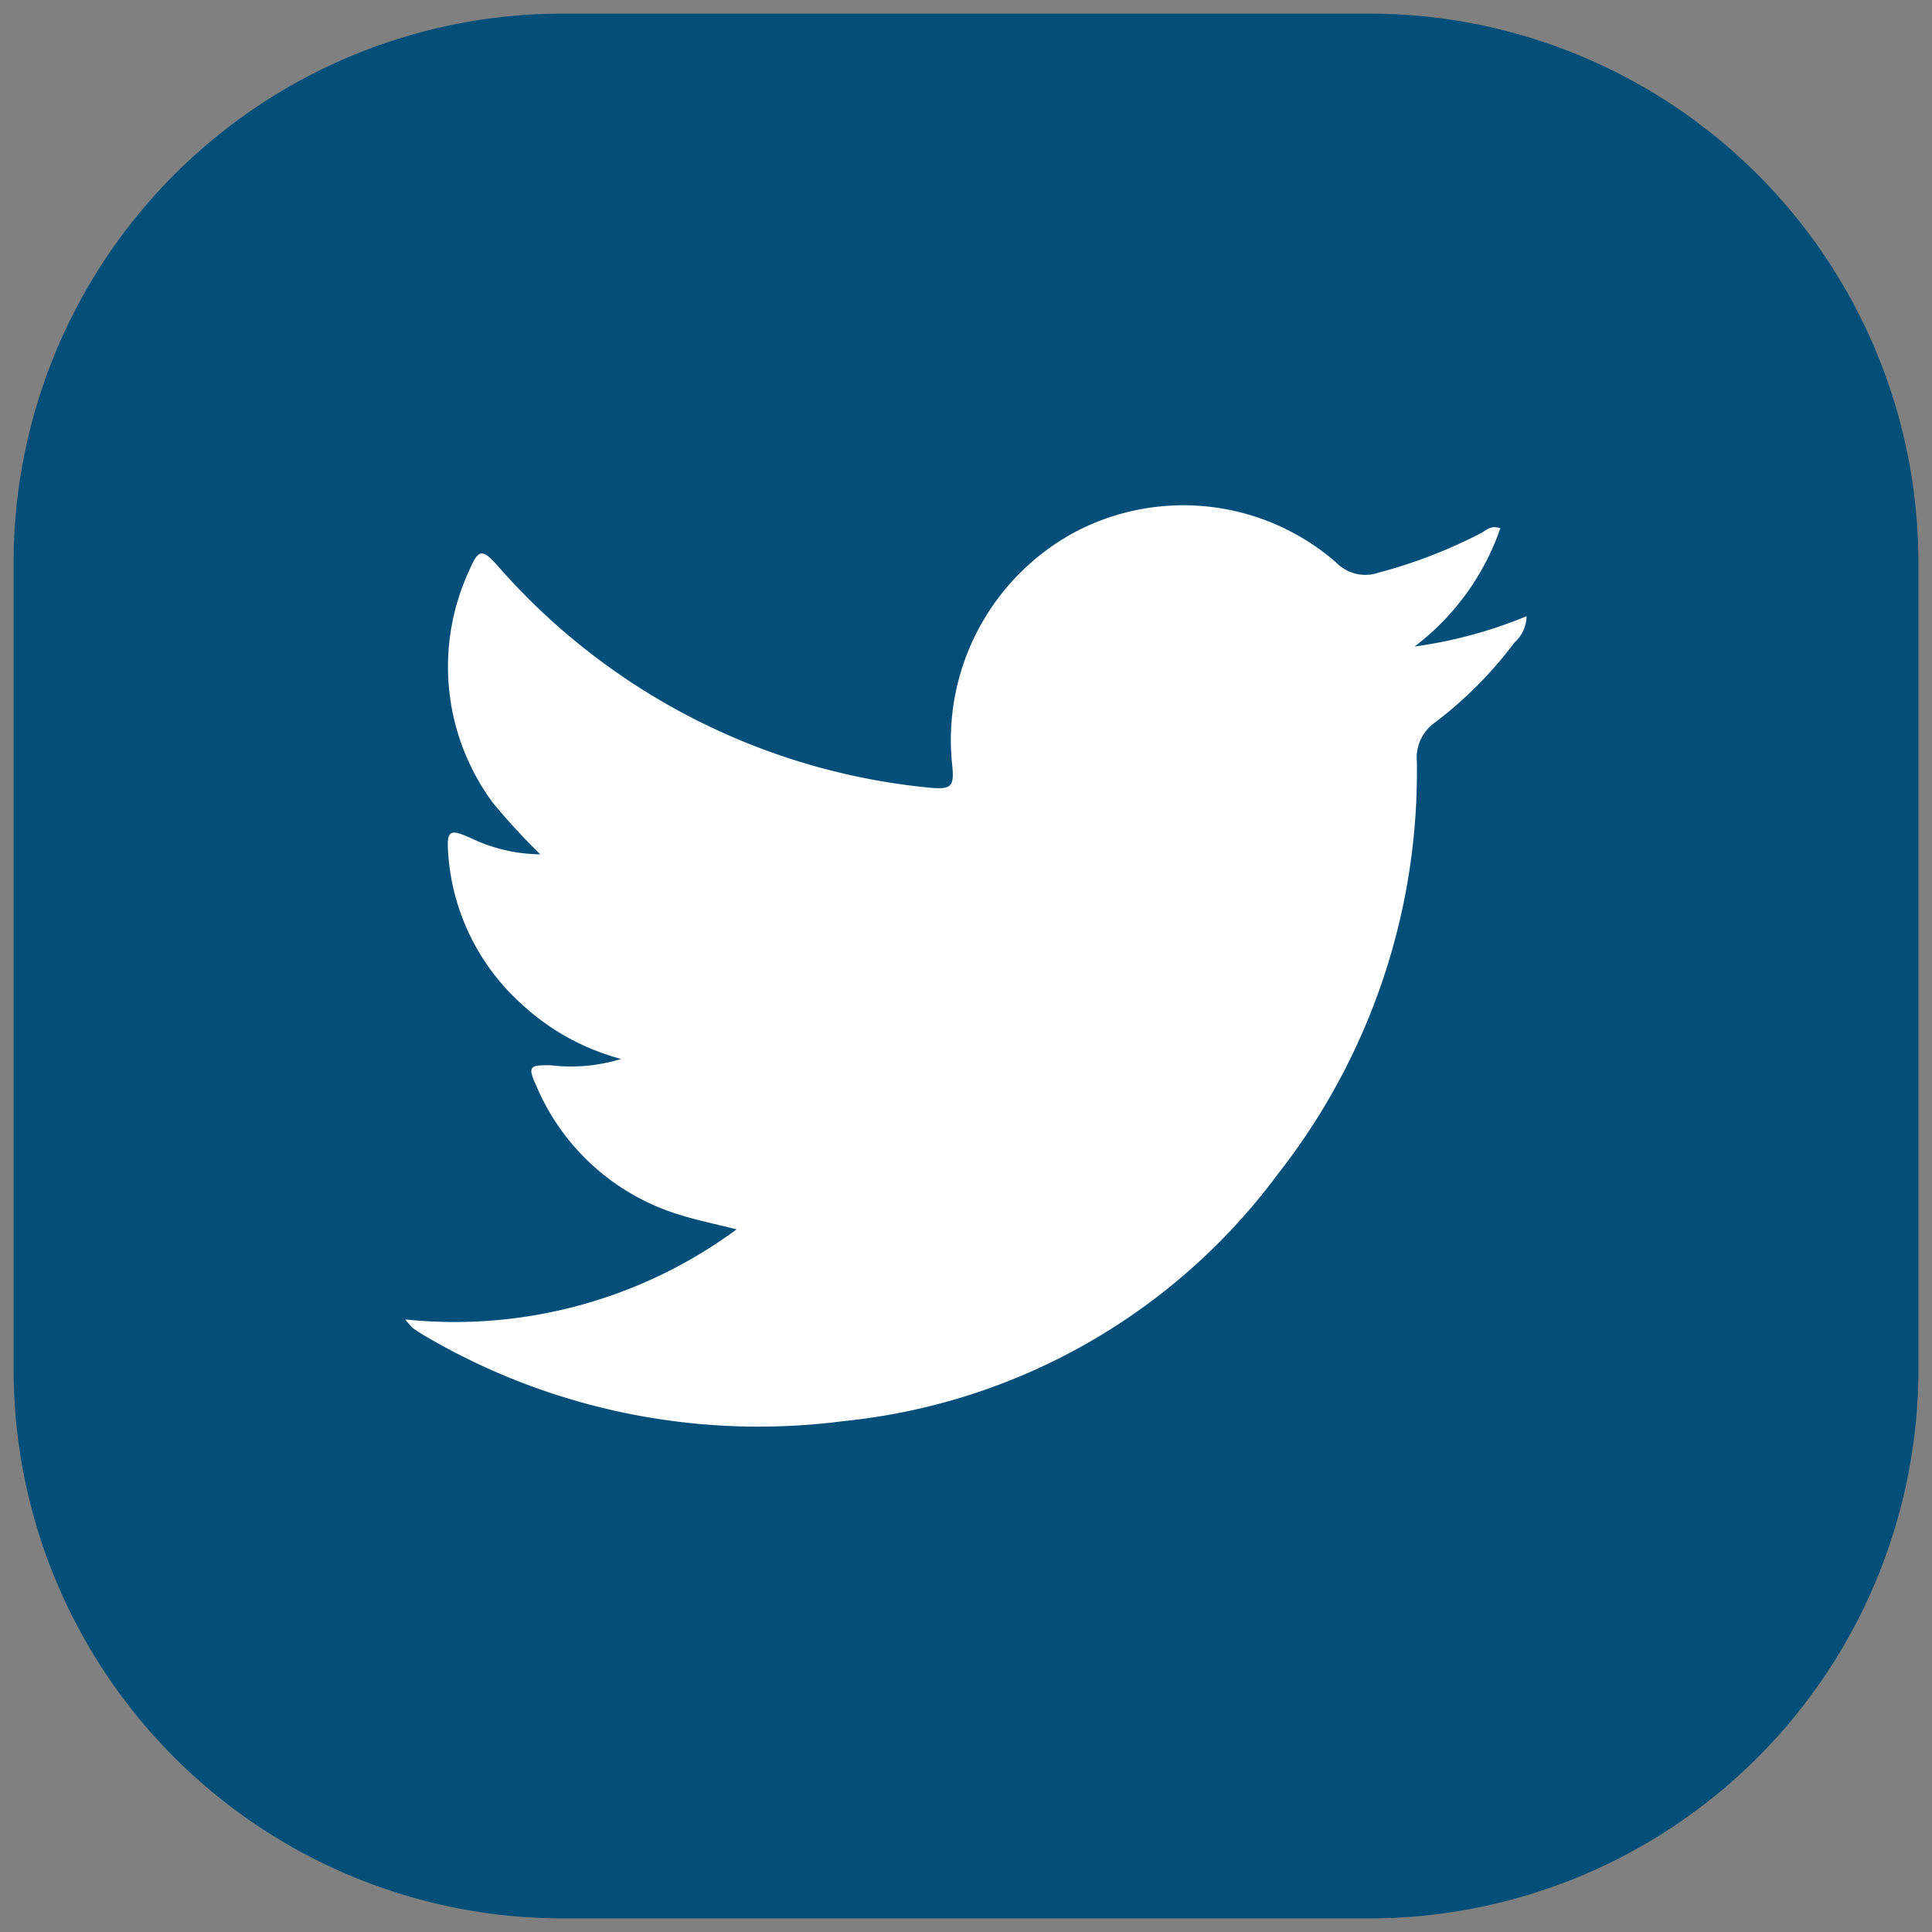 <svg xmlns="http://www.w3.org/2000/svg" xmlns:xlink="http://www.w3.org/1999/xlink" width="47.887" height="47.887" viewBox="0 0 47.887 47.887">
  <rect x="0" y="0" width="47.887" height="47.887" fill="#808080" stroke="none"/>
  <defs>
    <clipPath id="clip-path">
      <rect id="Rectangle_3226" data-name="Rectangle 3226" width="47.886" height="47.886" fill="none" stroke="#034f79" stroke-width="1"/>
    </clipPath>
  </defs>
  <g id="Group_7214" data-name="Group 7214" transform="translate(0 0)">
    <g id="Mask_Group_6692" data-name="Mask Group 6692" transform="translate(0 0)" clip-path="url(#clip-path)">
      <path id="Path_46717" data-name="Path 46717" d="M12.613,0H32.6A12.613,12.613,0,0,1,45.213,12.613V32.6A12.613,12.613,0,0,1,32.6,45.213H12.613A12.613,12.613,0,0,1,0,32.6V12.613A12.613,12.613,0,0,1,12.613,0Z" transform="translate(1.337 1.337)" fill="#034f79" stroke="#034f79" stroke-linecap="round" stroke-width="2"/>
      <path id="Path_45890" data-name="Path 45890" d="M15.032,38.921a11.783,11.783,0,0,0,8.211-2.232c-.536-.136-.991-.229-1.432-.368a5.632,5.632,0,0,1-3.531-3.187c-.222-.483-.173-.522.354-.513a4.252,4.252,0,0,0,1.747-.156,5.838,5.838,0,0,1-2.456-1.35,5.532,5.532,0,0,1-1.83-3.723c-.045-.6.031-.64.564-.4a4.062,4.062,0,0,0,1.717.4,16.363,16.363,0,0,1-1.165-1.265,5.666,5.666,0,0,1-.6-5.761c.23-.54.321-.561.711-.123a16.3,16.3,0,0,0,10.626,5.49c.648.066.7,0,.63-.638a5.851,5.851,0,0,1,3.089-5.71,5.767,5.767,0,0,1,6.434.772,1.01,1.01,0,0,0,1.057.253,12.5,12.5,0,0,0,2.544-.983c.124-.066.235-.2.471-.116a6.234,6.234,0,0,1-2.125,2.93,11.188,11.188,0,0,0,2.775-.751.891.891,0,0,1-.3.652,10,10,0,0,1-1.954,1.971,1.071,1.071,0,0,0-.465.985,16.152,16.152,0,0,1-3.44,10.212,15.307,15.307,0,0,1-10.777,6.132,16.324,16.324,0,0,1-10.33-2.09c-.117-.068-.231-.141-.341-.218a1.849,1.849,0,0,1-.186-.216" transform="translate(-4.985 -6.217)" fill="#fff"/>
    </g>
  </g>
</svg>
